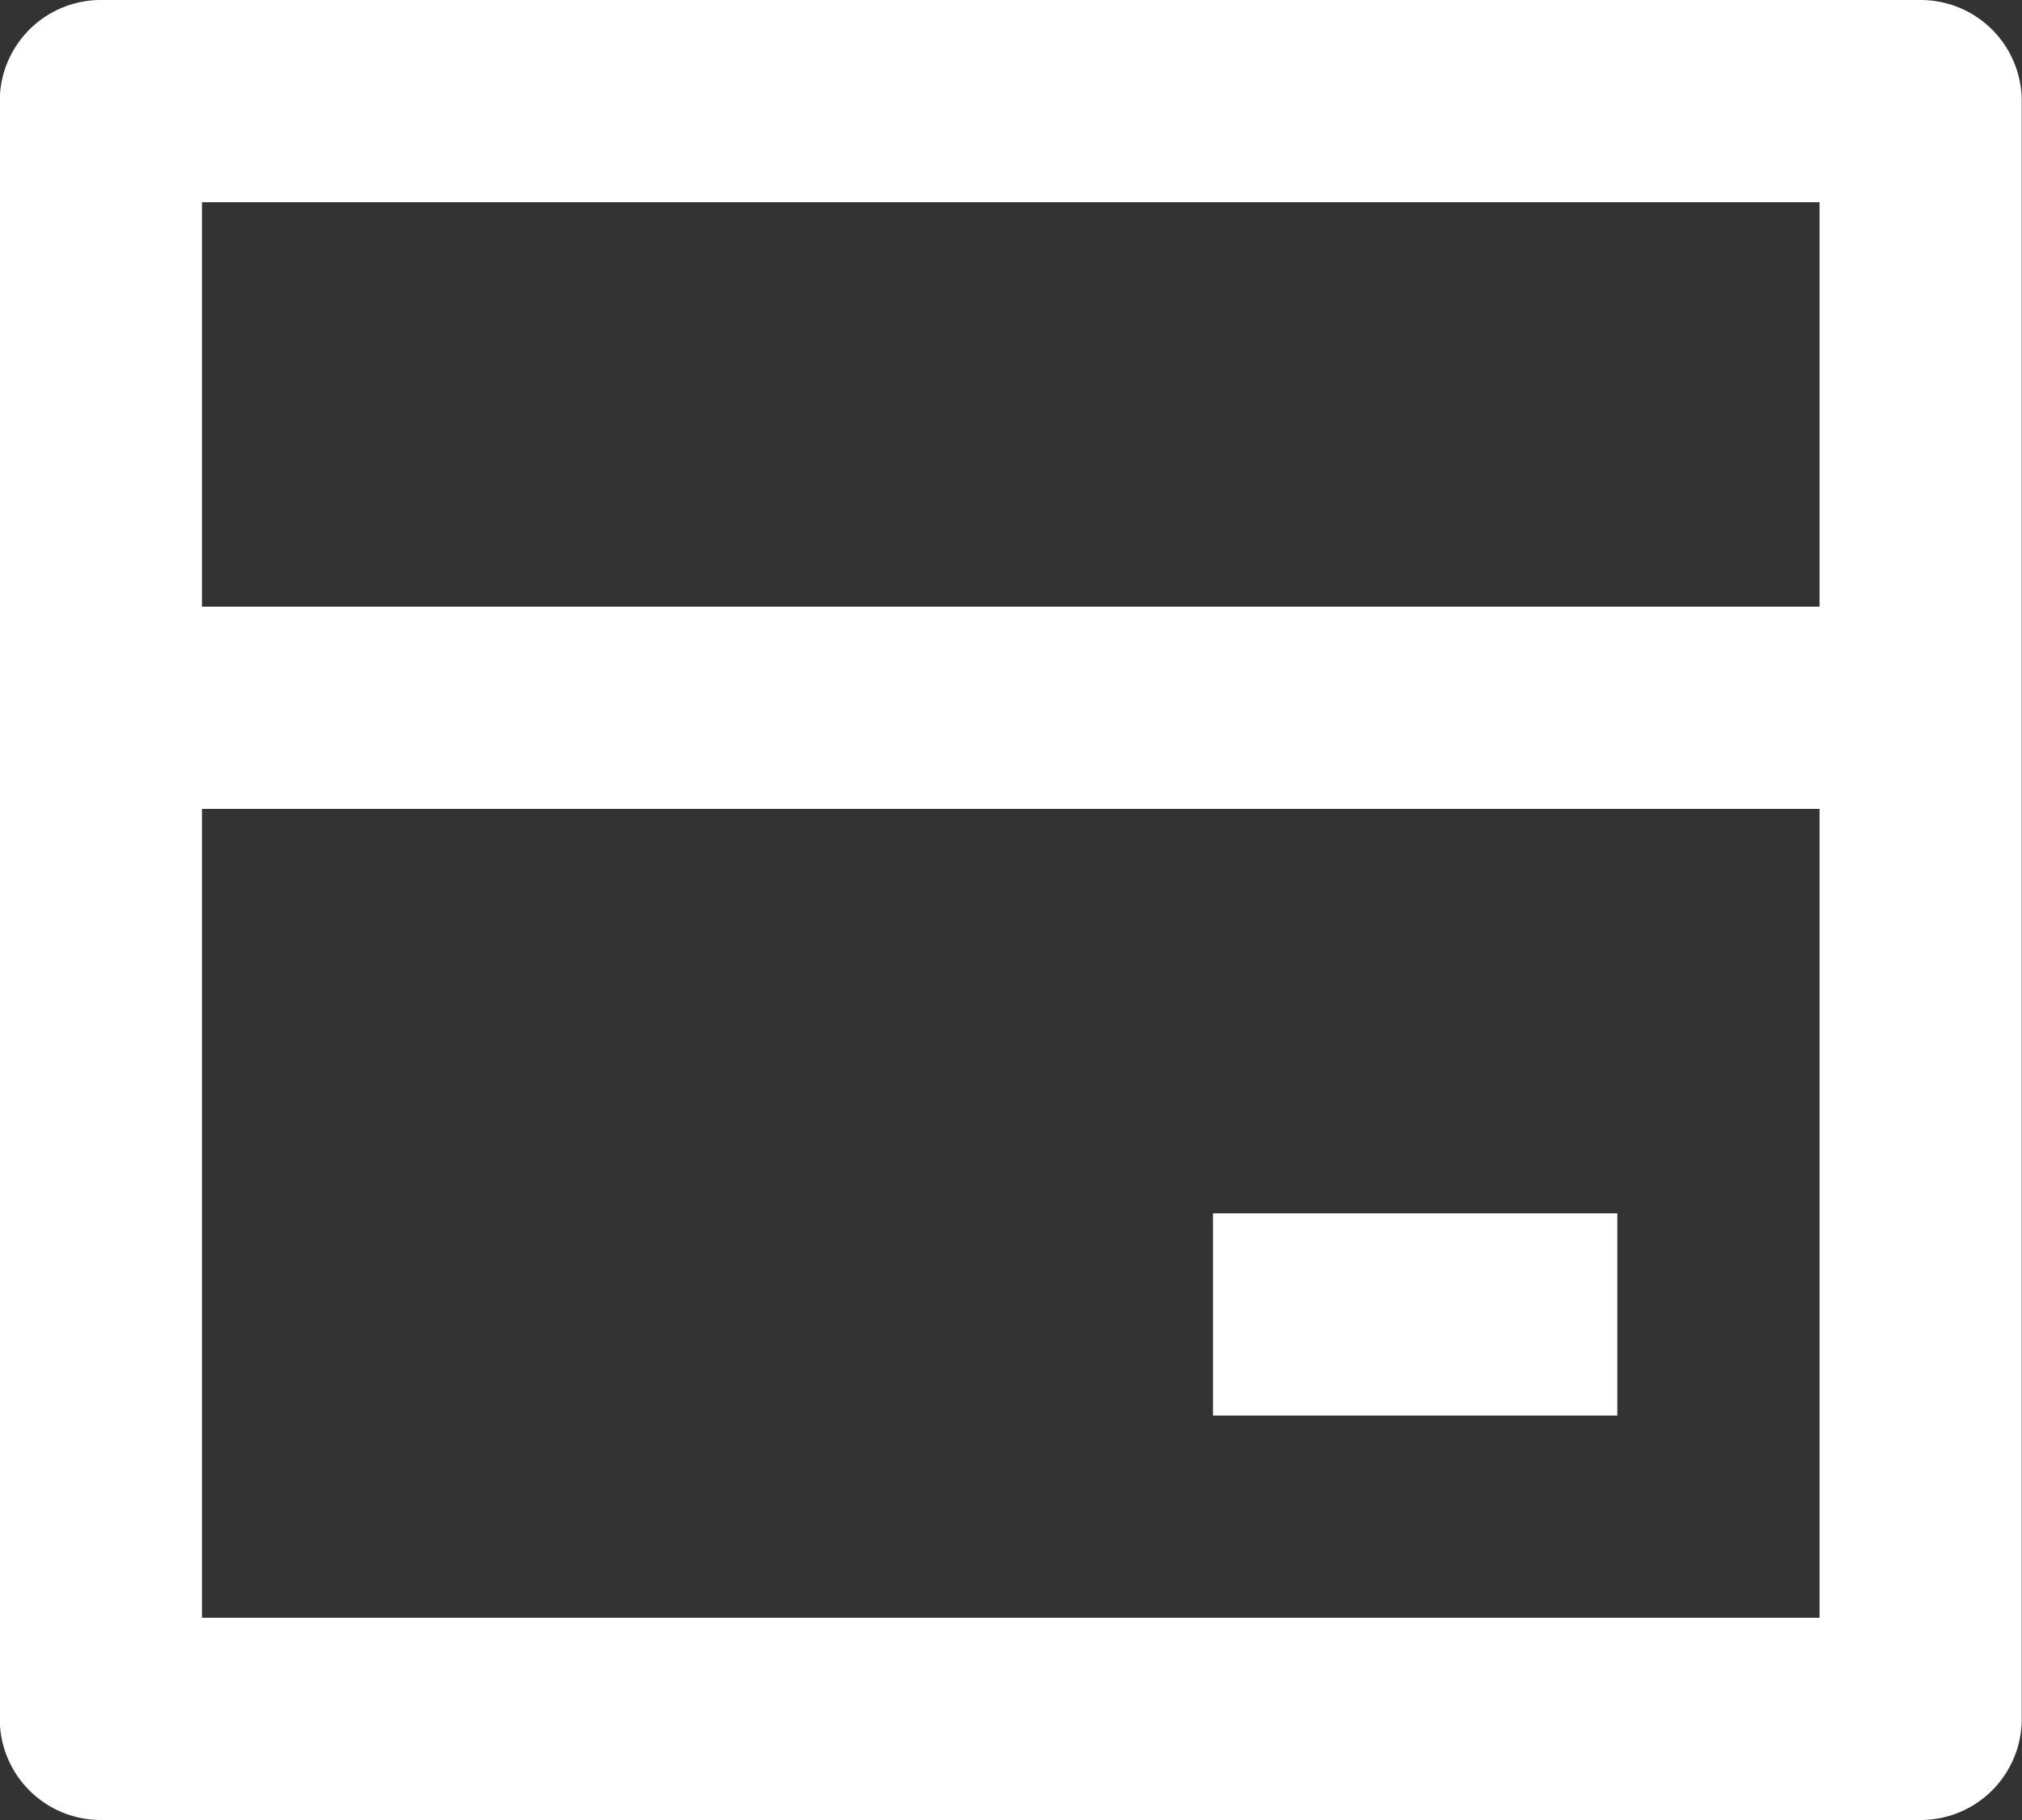 <svg xmlns="http://www.w3.org/2000/svg" width="40" height="36" viewBox="0 0 40 36">
  <rect x="0" y="0" width="40" height="36" fill="#333333" stroke="none"/>
  <path id="bank-card-line_1_" data-name="bank-card-line (1)" d="M4,3H40a2,2,0,0,1,2,2V37a2,2,0,0,1-2,2H4a2,2,0,0,1-2-2V5A2,2,0,0,1,4,3ZM38,19H6V35H38Zm0-4V7H6v8ZM26,27h8v4H26Z" transform="translate(-2.005 -3)" fill="#fff"/>
</svg>
